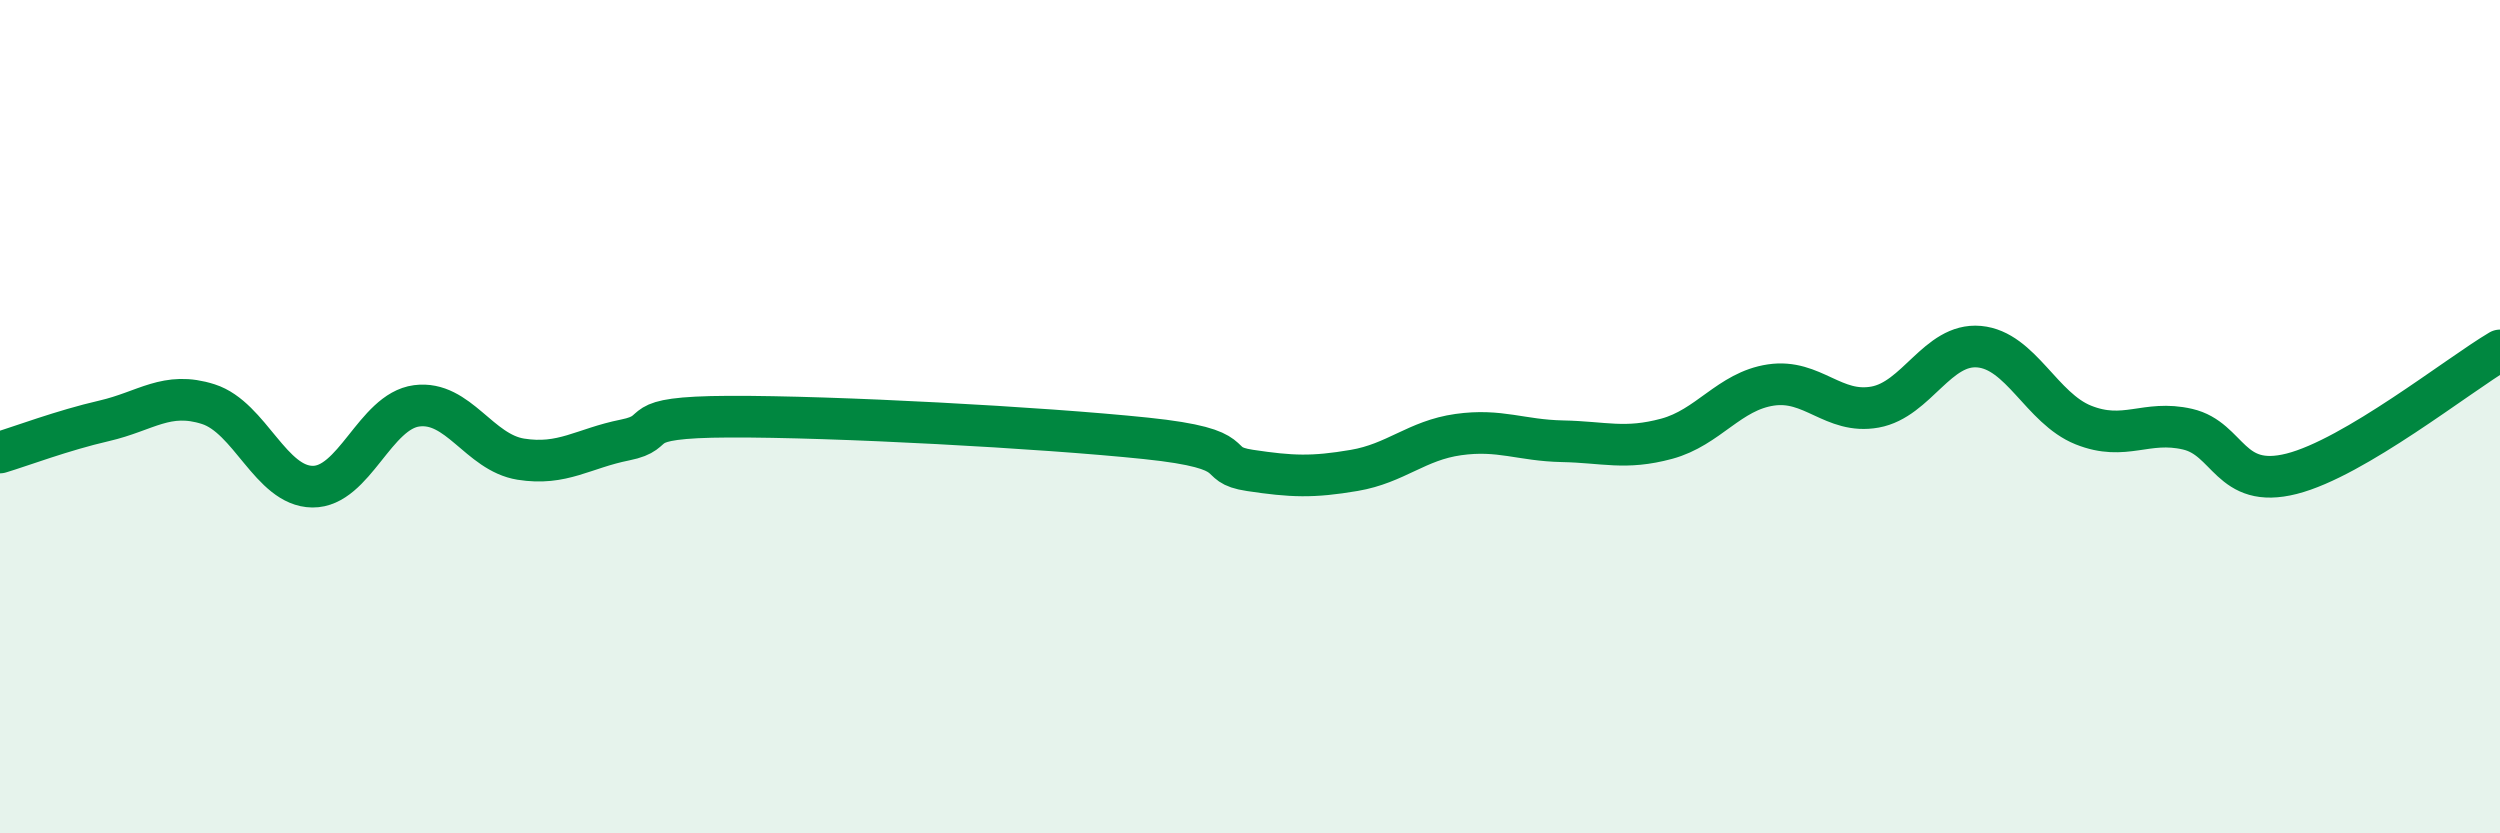 
    <svg width="60" height="20" viewBox="0 0 60 20" xmlns="http://www.w3.org/2000/svg">
      <path
        d="M 0,10.86 C 0.5,10.71 1.5,10.33 2.5,10.1 C 3.5,9.87 4,9.38 5,9.7 C 6,10.02 6.5,11.67 7.5,11.68 C 8.5,11.69 9,9.87 10,9.74 C 11,9.61 11.5,10.86 12.5,11.02 C 13.5,11.18 14,10.76 15,10.56 C 16,10.36 15,10.01 17.5,10 C 20,9.99 25,10.26 27.5,10.52 C 30,10.78 29,11.14 30,11.29 C 31,11.44 31.5,11.46 32.5,11.29 C 33.5,11.12 34,10.57 35,10.43 C 36,10.29 36.5,10.57 37.5,10.59 C 38.5,10.61 39,10.8 40,10.53 C 41,10.26 41.5,9.39 42.5,9.24 C 43.5,9.09 44,9.95 45,9.77 C 46,9.59 46.5,8.23 47.5,8.32 C 48.5,8.41 49,9.8 50,10.2 C 51,10.6 51.5,10.07 52.5,10.3 C 53.5,10.53 53.5,11.75 55,11.37 C 56.5,10.99 59,9 60,8.41L60 20L0 20Z"
        fill="#008740"
        opacity="0.1"
        stroke-linecap="round"
        stroke-linejoin="round"
      />
      <path
        d="M 0,10.86 C 0.5,10.71 1.5,10.33 2.5,10.1 C 3.5,9.87 4,9.38 5,9.7 C 6,10.02 6.5,11.67 7.5,11.68 C 8.5,11.69 9,9.87 10,9.74 C 11,9.61 11.5,10.86 12.5,11.02 C 13.5,11.18 14,10.76 15,10.56 C 16,10.36 15,10.01 17.5,10 C 20,9.99 25,10.26 27.5,10.52 C 30,10.78 29,11.14 30,11.29 C 31,11.44 31.5,11.46 32.5,11.29 C 33.5,11.12 34,10.57 35,10.43 C 36,10.29 36.5,10.57 37.5,10.59 C 38.5,10.61 39,10.8 40,10.53 C 41,10.26 41.5,9.39 42.5,9.24 C 43.5,9.09 44,9.95 45,9.77 C 46,9.59 46.5,8.23 47.5,8.32 C 48.5,8.41 49,9.8 50,10.2 C 51,10.6 51.5,10.07 52.5,10.3 C 53.5,10.53 53.5,11.75 55,11.37 C 56.5,10.99 59,9 60,8.41"
        stroke="#008740"
        stroke-width="1"
        fill="none"
        stroke-linecap="round"
        stroke-linejoin="round"
      />
    </svg>
  
